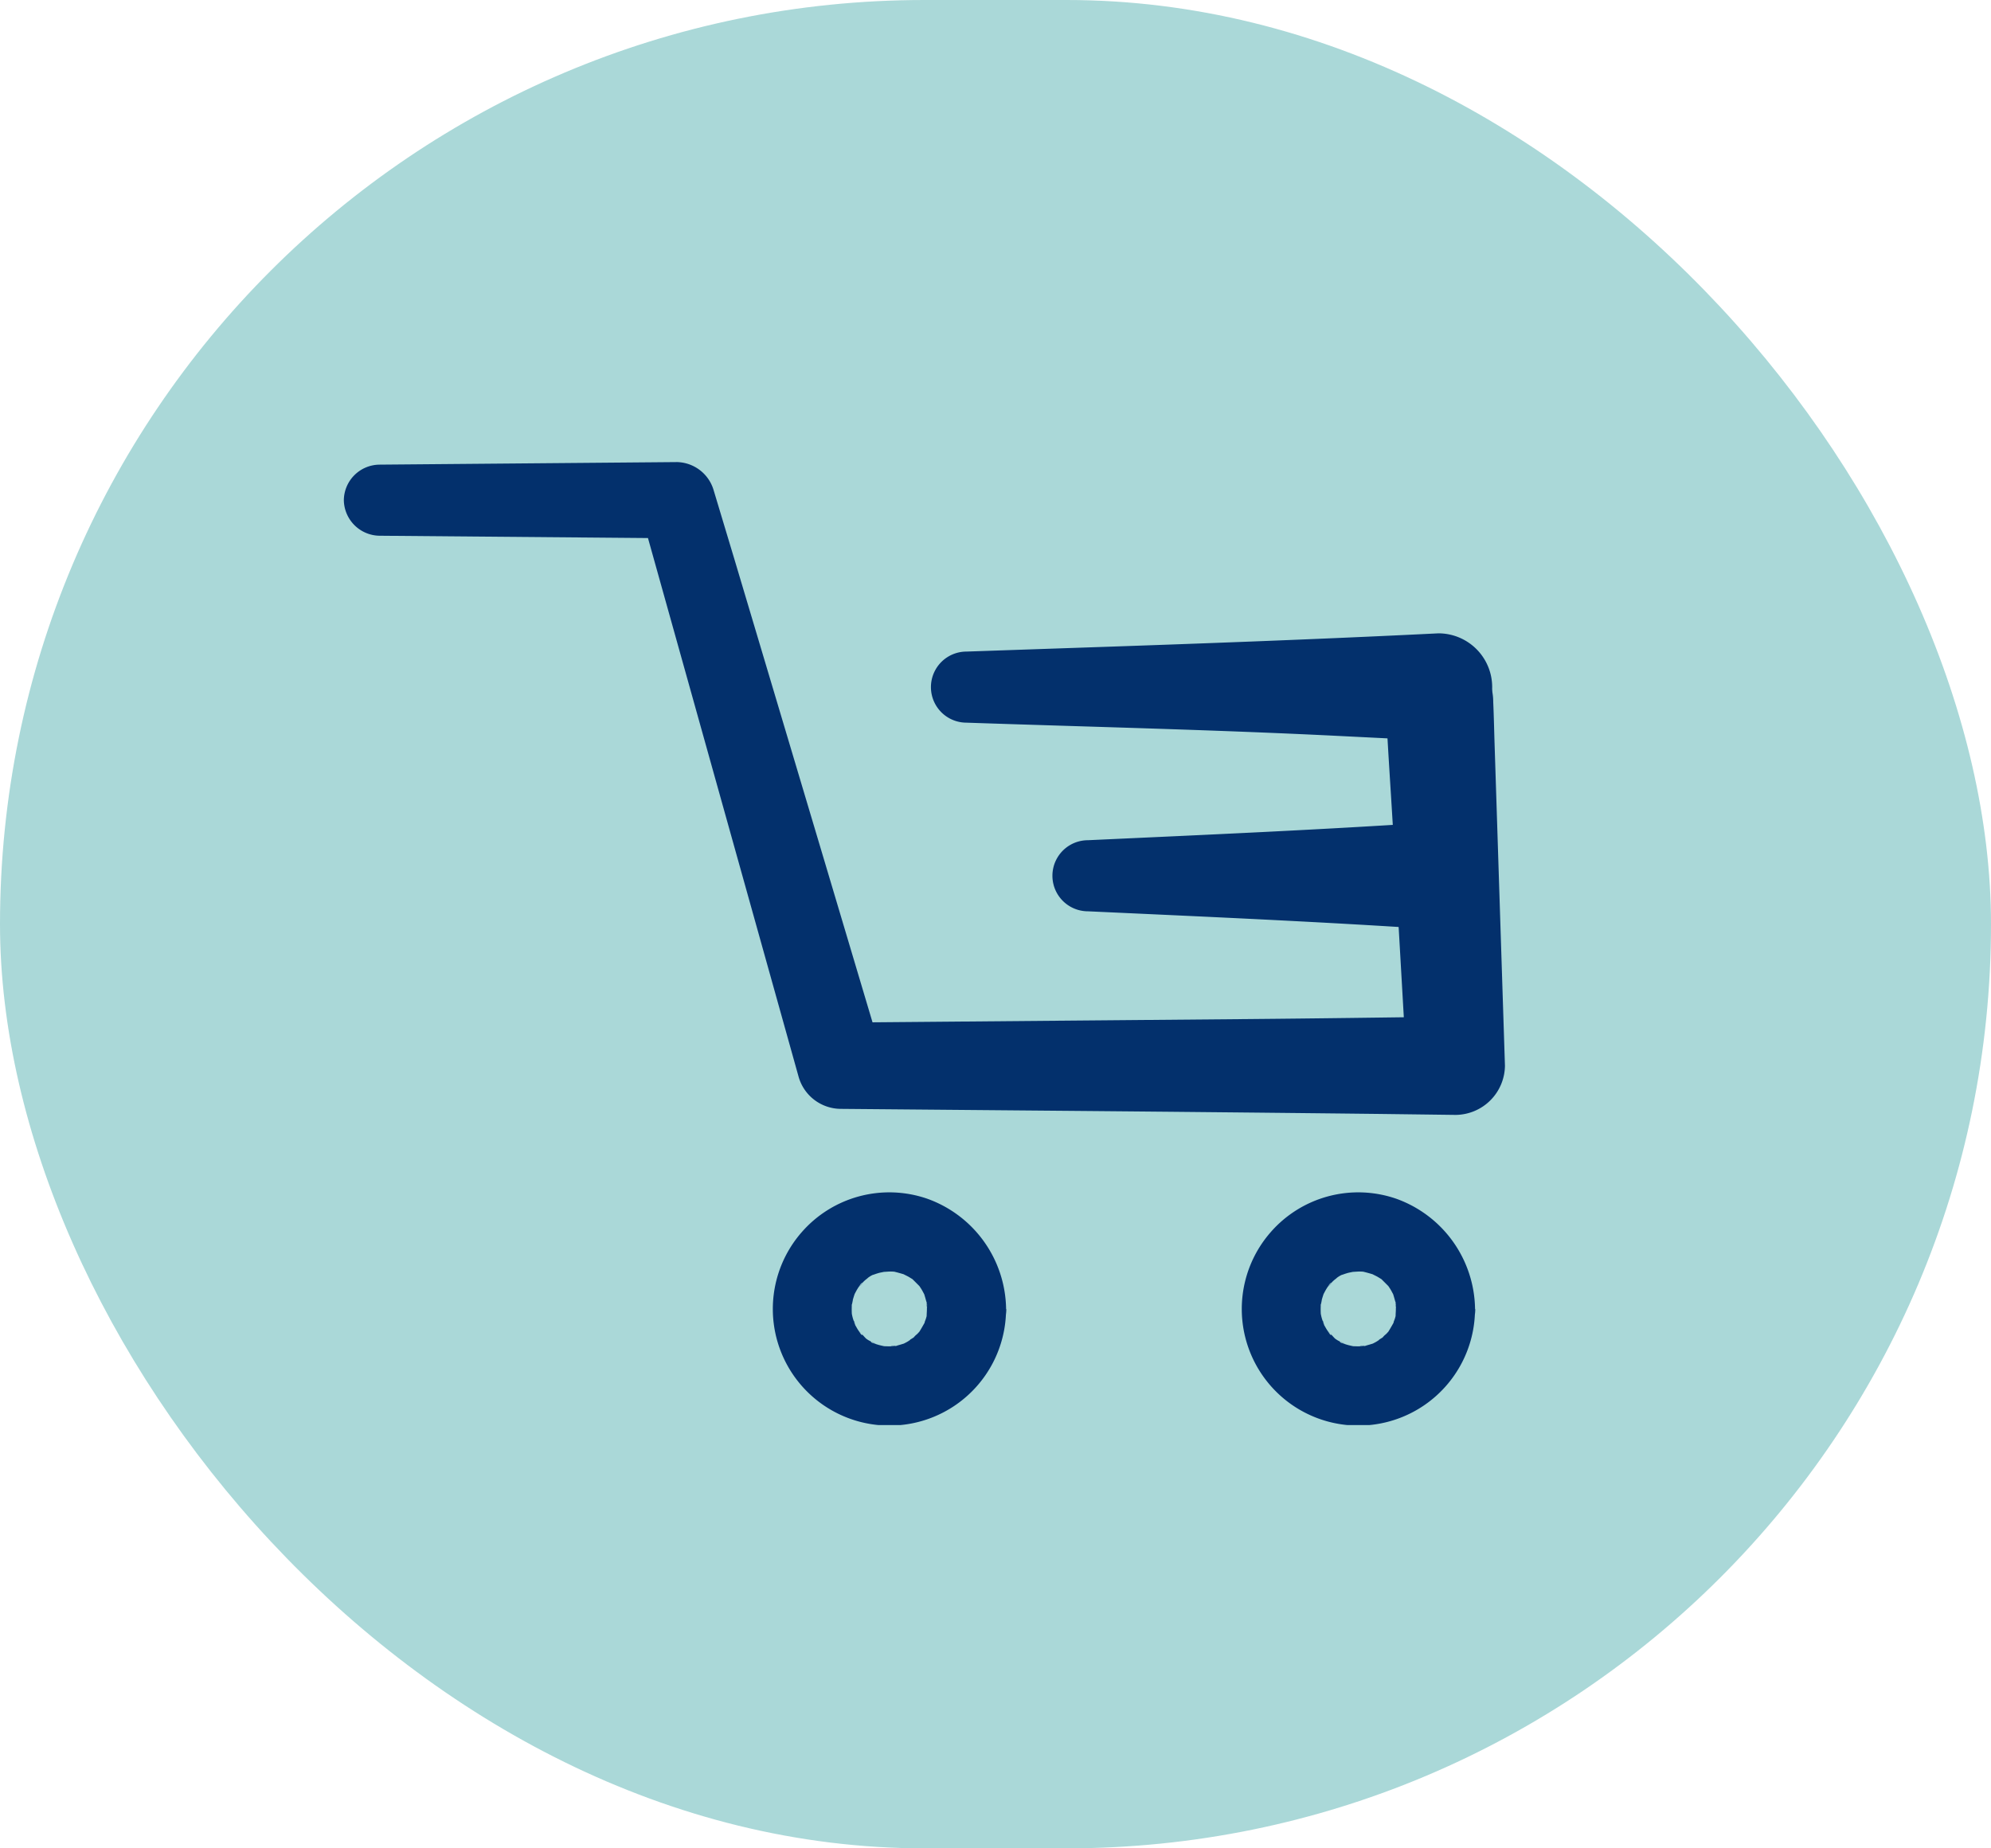 <?xml version="1.0" encoding="UTF-8"?> <svg xmlns="http://www.w3.org/2000/svg" width="56" height="52"><defs><clipPath id="a"><path data-name="Rectangle 103" fill="#03306c" d="M0 0h32.659v27.092H0z"></path></clipPath></defs><g data-name="Groupe 354" transform="translate(-301 -20)"><rect data-name="Rectangle 102" width="56" height="52" rx="26" transform="translate(301 20)" fill="#aad8d8"></rect><g data-name="Groupe 151"><g data-name="Groupe 150" transform="translate(310.671 33)" clip-path="url(#a)" fill="#03306c"><path data-name="Tracé 326" d="m1 2.072 8.369.072-1.033-.787 1.516 5.422 2.394 8.564.548 1.961a1.241 1.241 0 0 0 1.172.892l5.86.051q4.663.04 9.326.092l2.122.027a1.4 1.4 0 0 0 1.384-1.384l-.111-3.445-.178-5.528c-.014-.422-.022-.846-.041-1.268a1.513 1.513 0 0 0-3.026 0c.051 1.149.132 2.3.2 3.445l.317 5.528.073 1.268 1.382-1.382c-1.953.025-3.907.053-5.86.07l-9.326.081-2.122.018 1.172.892-1.609-5.4-2.542-8.522L10.4.787A1.1 1.1 0 0 0 9.37 0L1 .072a1.012 1.012 0 0 0-1 1 1.018 1.018 0 0 0 1 1"></path><path data-name="Tracé 327" d="M18.627 23.827a3.341 3.341 0 0 0-2.209-3.1 3.269 3.269 0 0 0-3.546.946 3.28 3.28 0 1 0 5.754 2.153 1.113 1.113 0 0 0-2.226 0c0 .061-.006.121-.007.181-.006.187.018-.118.018-.119a.812.812 0 0 1-.067.284.706.706 0 0 1-.058.163s.13-.263.042-.109c-.057.1-.112.2-.175.292-.112.172.156-.162.052-.069-.034.031-.063.071-.1.1s-.053.053-.081.079c-.077.071-.208.121.052-.029-.081.047-.155.108-.237.155-.033.019-.068.035-.1.053-.176.1.272-.085.028-.012-.093.028-.184.058-.279.078-.112.023-.178-.019.092-.007-.048 0-.1.009-.15.011-.1 0-.2 0-.3-.008-.15-.008.3.057.091.01-.057-.013-.114-.025-.17-.04s-.11-.036-.165-.053c-.1-.031-.08-.086.107.046-.075-.053-.171-.086-.25-.136-.04-.025-.077-.056-.117-.08-.12-.072.218.194.071.051-.077-.075-.154-.176-.236-.242.168.136.126.176.07.091-.031-.048-.064-.093-.093-.142a2.367 2.367 0 0 1-.056-.1c-.052-.1-.054-.225.016.058-.023-.093-.066-.182-.089-.275-.01-.038-.017-.076-.025-.114-.046-.208.024.3.005.031a2.172 2.172 0 0 1 0-.272c.006-.1.067-.255-.014.059.01-.038.014-.077.022-.115.021-.095.052-.186.082-.278.066-.207-.128.243-.022.055.028-.05.052-.1.082-.15s.052-.079.077-.119c.063-.1.132-.084-.054.067.07-.057.127-.143.194-.2.03-.028.179-.137.016-.022s-.006.006.024-.014a.869.869 0 0 1 .3-.167s-.279.1-.107.046c.055-.017.109-.038.165-.053s.352-.067.139-.039.123 0 .181 0 .1.005.15.007c.217.008-.256-.055-.061-.007.114.028.224.058.336.094.2.064-.2-.11-.081-.034.055.036.119.06.176.094l.1.061c.24.161-.134-.132 0 0l.2.2c.15.152-.151-.227-.034-.048.031.048.064.093.093.142s.054.1.082.15c.095.17-.086-.255-.022-.055.036.112.066.221.094.335.023.094-.024.141-.013-.121 0 .078.012.161.013.24a1.113 1.113 0 0 0 2.226 0"></path><path data-name="Tracé 328" d="M31.817 23.827a3.341 3.341 0 0 0-2.209-3.1 3.269 3.269 0 0 0-3.546.946 3.28 3.28 0 1 0 5.754 2.153 1.113 1.113 0 0 0-2.226 0c0 .061-.006.121-.007.181-.006.187.018-.118.018-.119a.812.812 0 0 1-.067.284.707.707 0 0 1-.058.163s.13-.263.042-.109c-.057.1-.112.2-.175.292-.112.172.156-.162.052-.069-.034.031-.063.071-.1.1s-.053.053-.081.079c-.077.071-.208.121.052-.029-.081.047-.155.108-.237.155-.033.019-.068.035-.1.053-.176.1.272-.085.028-.012-.093.028-.184.058-.279.078-.112.023-.178-.019.092-.007-.048 0-.1.009-.15.011-.1 0-.2 0-.3-.008-.15-.008.3.057.091.01-.057-.013-.114-.025-.17-.04s-.11-.036-.165-.053c-.1-.031-.08-.086.107.046-.075-.053-.171-.086-.25-.136-.04-.025-.077-.056-.117-.08-.12-.072.218.194.071.051-.077-.075-.154-.176-.236-.242.168.136.126.176.07.091-.031-.048-.064-.093-.093-.142a2.367 2.367 0 0 1-.056-.1c-.052-.1-.054-.225.016.058-.023-.093-.066-.182-.089-.275-.01-.038-.017-.076-.025-.114-.046-.208.024.3.005.031a2.171 2.171 0 0 1 0-.272c.006-.1.067-.255-.014.059.01-.038.014-.077.022-.115.021-.095.052-.186.082-.278.066-.207-.128.243-.022.055.028-.05.052-.1.082-.15s.052-.079.077-.119c.063-.1.132-.084-.054.067.07-.057.127-.143.194-.2.03-.028.179-.137.016-.022s-.006.006.024-.014a.869.869 0 0 1 .3-.167s-.279.1-.107.046c.055-.017.109-.038.165-.053s.352-.067.139-.039.123 0 .181 0 .1.005.15.007c.217.008-.256-.055-.061-.007.114.028.224.058.336.094.2.064-.2-.11-.081-.034.055.036.119.06.176.094l.1.061c.24.161-.134-.132 0 0l.2.2c.15.152-.151-.227-.034-.048.031.048.064.093.093.142s.054.1.082.15c.095.17-.086-.255-.022-.055.036.112.066.221.094.335.023.094-.024.141-.013-.121 0 .078.012.161.013.24a1.113 1.113 0 0 0 2.226 0"></path><path data-name="Tracé 329" d="M17.513 7.331c3.5.119 7 .2 10.5.375l2.773.138a1.513 1.513 0 1 0 0-3.026c-3.5.174-7 .3-10.5.418l-2.773.095a1 1 0 0 0 0 2"></path><path data-name="Tracé 330" d="M20.93 12.638c3.286.151 6.57.293 9.851.513a1.513 1.513 0 0 0 0-3.026c-3.282.22-6.566.362-9.851.513a1 1 0 0 0 0 2"></path></g></g></g></svg> 
